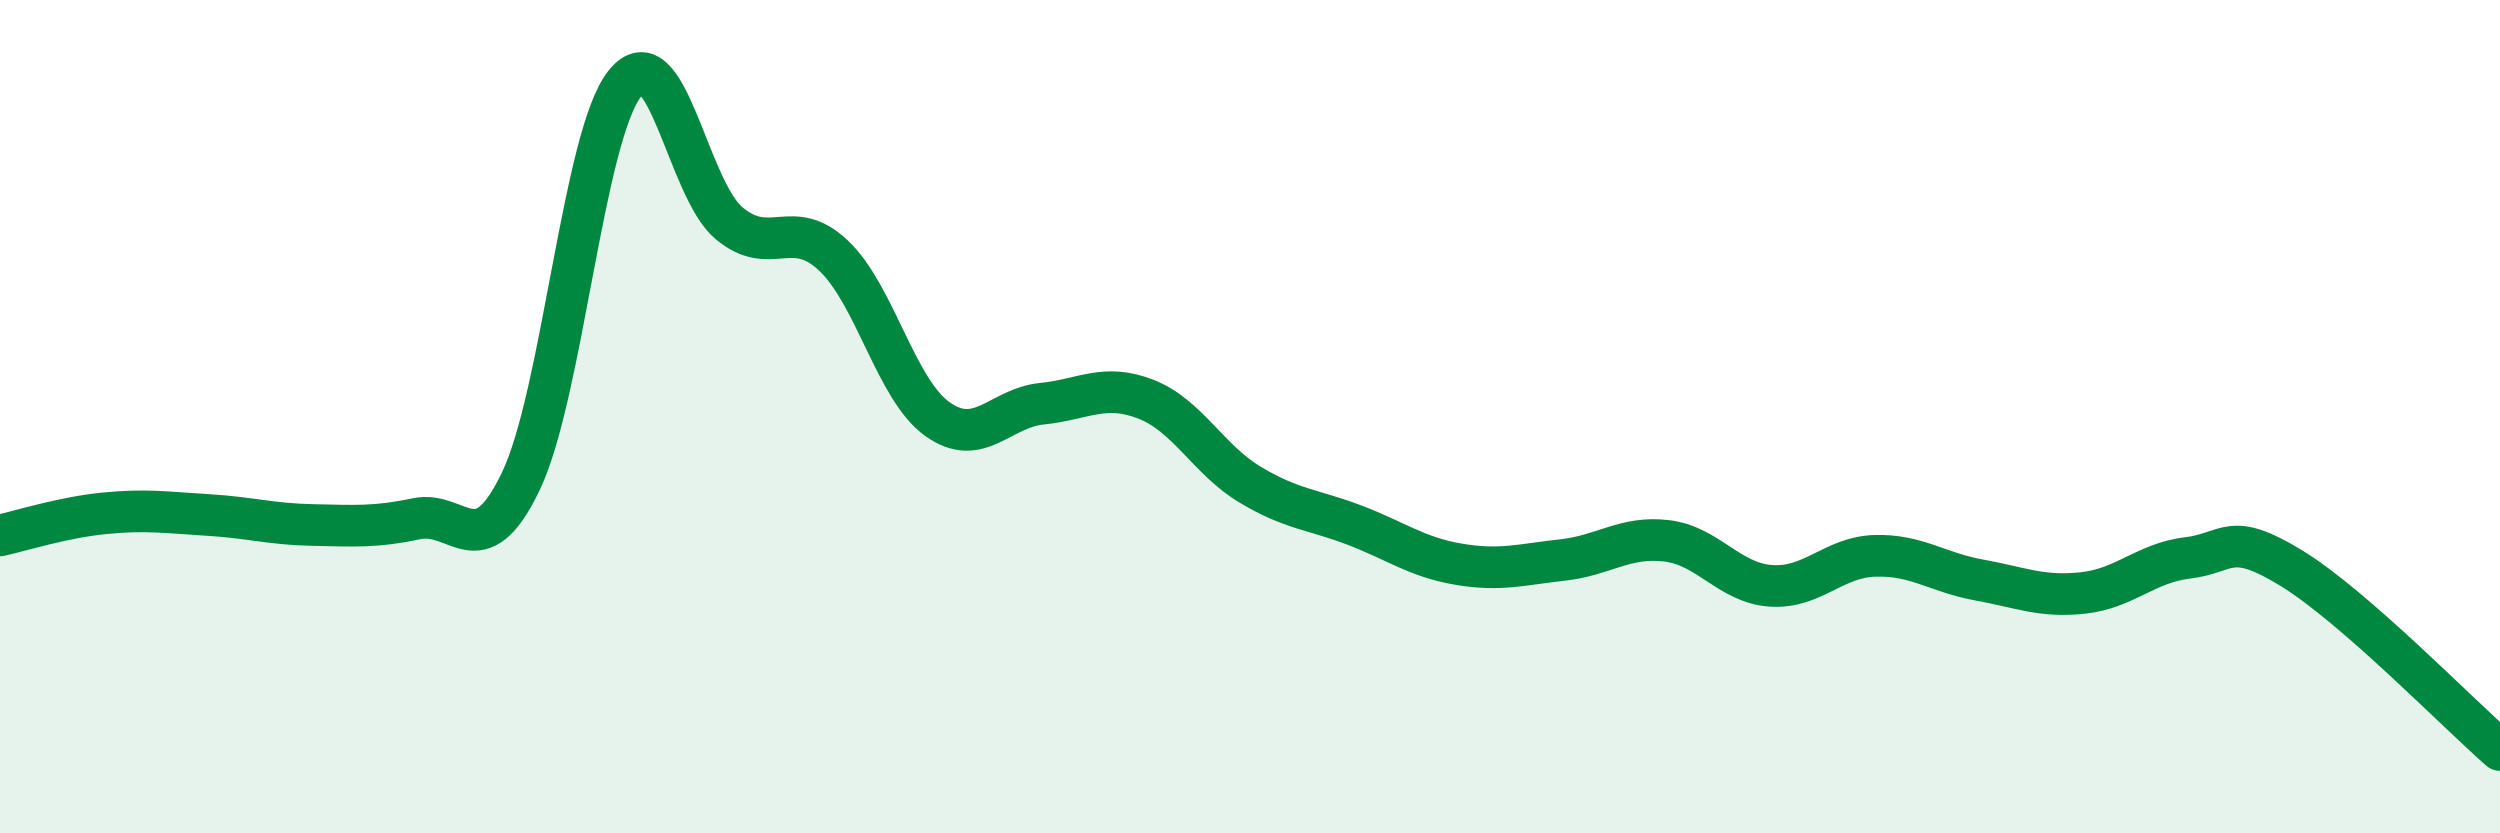 
    <svg width="60" height="20" viewBox="0 0 60 20" xmlns="http://www.w3.org/2000/svg">
      <path
        d="M 0,12.85 C 0.5,12.74 1.5,12.42 2.5,12.32 C 3.5,12.22 4,12.3 5,12.36 C 6,12.42 6.5,12.58 7.5,12.6 C 8.5,12.62 9,12.66 10,12.45 C 11,12.24 11.5,13.64 12.5,11.55 C 13.5,9.46 14,3.24 15,2 C 16,0.76 16.5,4.53 17.5,5.36 C 18.5,6.19 19,5.19 20,6.13 C 21,7.07 21.5,9.35 22.5,10.06 C 23.5,10.77 24,9.79 25,9.69 C 26,9.59 26.5,9.19 27.5,9.58 C 28.5,9.97 29,11.03 30,11.63 C 31,12.23 31.5,12.22 32.5,12.6 C 33.5,12.98 34,13.37 35,13.54 C 36,13.71 36.5,13.55 37.5,13.44 C 38.5,13.33 39,12.86 40,12.98 C 41,13.1 41.5,13.99 42.5,14.06 C 43.5,14.13 44,13.37 45,13.34 C 46,13.31 46.5,13.74 47.5,13.92 C 48.5,14.1 49,14.34 50,14.23 C 51,14.12 51.5,13.51 52.5,13.39 C 53.5,13.27 53.5,12.72 55,13.64 C 56.5,14.56 59,17.13 60,18L60 20L0 20Z"
        fill="#008740"
        opacity="0.1"
        stroke-linecap="round"
        stroke-linejoin="round"
      />
      <path
        d="M 0,12.85 C 0.5,12.74 1.5,12.42 2.5,12.32 C 3.5,12.22 4,12.3 5,12.36 C 6,12.42 6.5,12.58 7.5,12.6 C 8.5,12.62 9,12.66 10,12.45 C 11,12.24 11.5,13.64 12.5,11.55 C 13.5,9.46 14,3.24 15,2 C 16,0.76 16.5,4.53 17.5,5.36 C 18.5,6.19 19,5.19 20,6.13 C 21,7.07 21.5,9.35 22.5,10.06 C 23.5,10.77 24,9.79 25,9.69 C 26,9.59 26.5,9.19 27.5,9.58 C 28.5,9.97 29,11.03 30,11.63 C 31,12.23 31.5,12.22 32.5,12.6 C 33.5,12.98 34,13.37 35,13.54 C 36,13.71 36.5,13.55 37.5,13.44 C 38.5,13.33 39,12.86 40,12.98 C 41,13.1 41.5,13.99 42.5,14.06 C 43.5,14.13 44,13.37 45,13.34 C 46,13.31 46.5,13.74 47.5,13.92 C 48.5,14.1 49,14.34 50,14.23 C 51,14.12 51.5,13.51 52.5,13.39 C 53.5,13.27 53.5,12.72 55,13.64 C 56.5,14.56 59,17.13 60,18"
        stroke="#008740"
        stroke-width="1"
        fill="none"
        stroke-linecap="round"
        stroke-linejoin="round"
      />
    </svg>
  